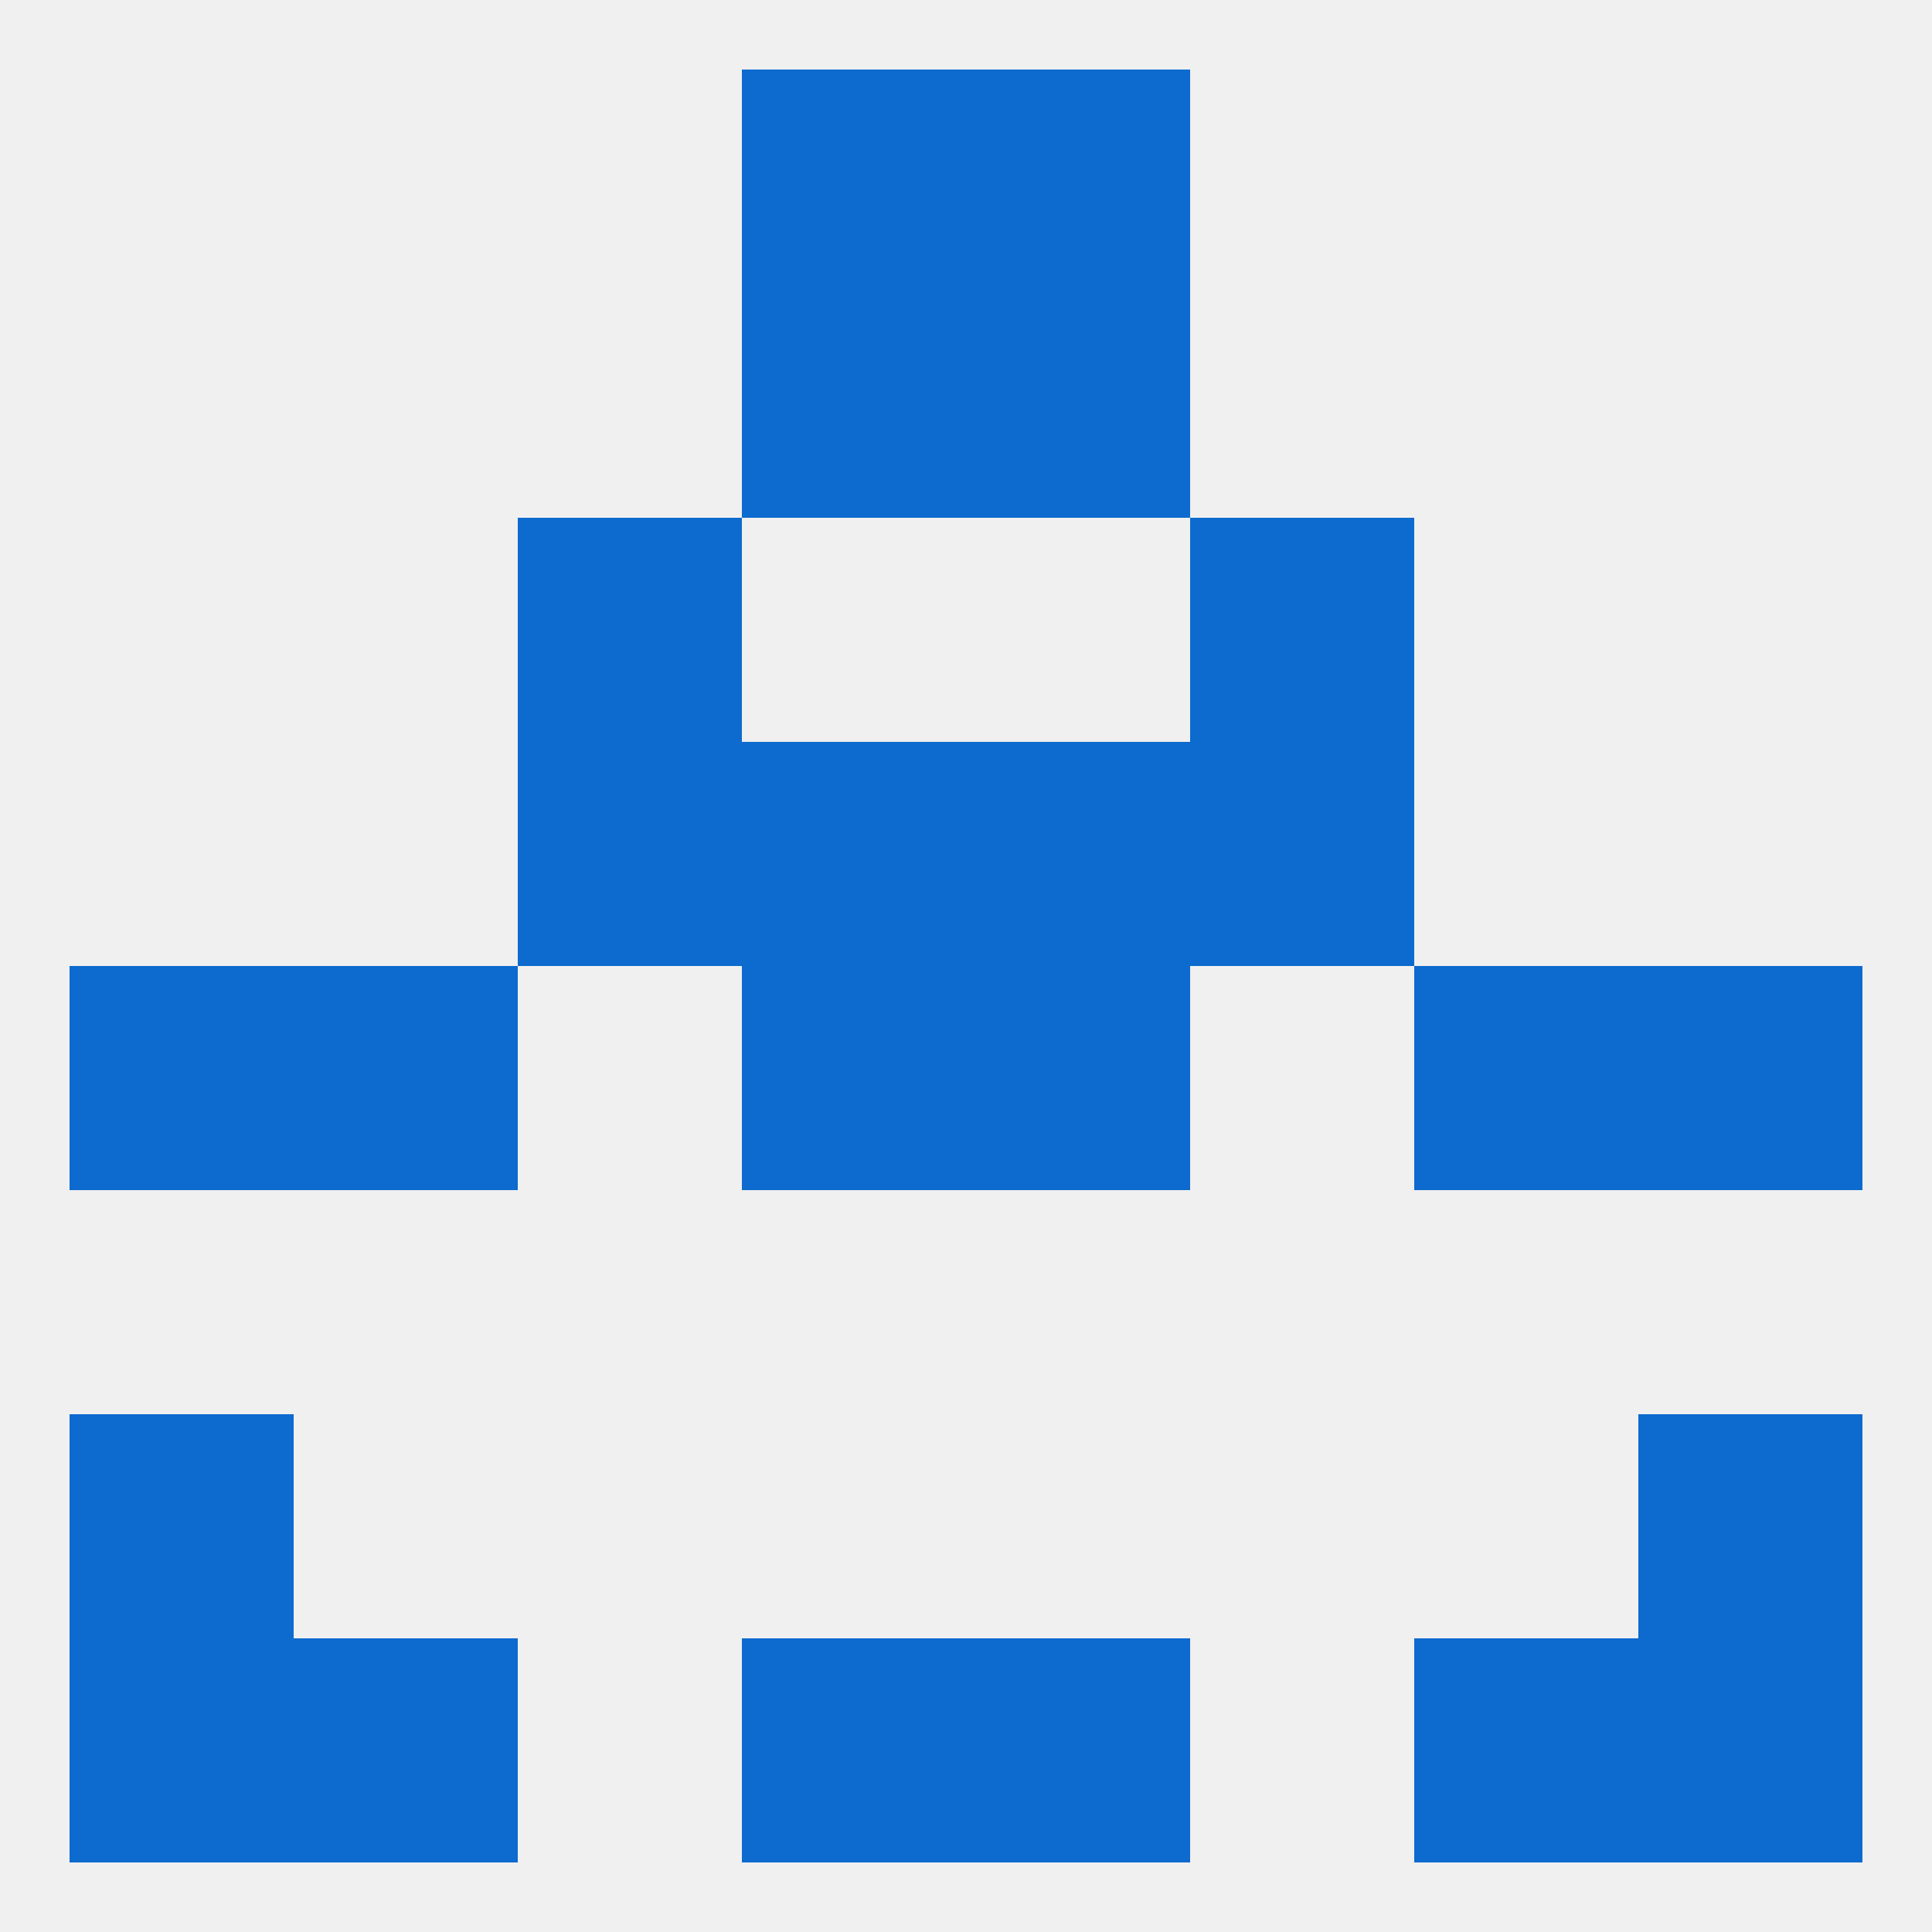 
<!--   <?xml version="1.0"?> -->
<svg version="1.1" baseprofile="full" xmlns="http://www.w3.org/2000/svg" xmlns:xlink="http://www.w3.org/1999/xlink" xmlns:ev="http://www.w3.org/2001/xml-events" width="250" height="250" viewBox="0 0 250 250" >
	<rect width="100%" height="100%" fill="rgba(240,240,240,255)"/>

	<rect x="67" y="67" width="29" height="29" fill="rgba(13,106,206,255)"/>
	<rect x="154" y="67" width="29" height="29" fill="rgba(13,106,206,255)"/>
	<rect x="96" y="38" width="29" height="29" fill="rgba(13,106,206,255)"/>
	<rect x="125" y="38" width="29" height="29" fill="rgba(13,106,206,255)"/>
	<rect x="125" y="212" width="29" height="29" fill="rgba(13,106,206,255)"/>
	<rect x="38" y="212" width="29" height="29" fill="rgba(13,106,206,255)"/>
	<rect x="183" y="212" width="29" height="29" fill="rgba(13,106,206,255)"/>
	<rect x="9" y="212" width="29" height="29" fill="rgba(13,106,206,255)"/>
	<rect x="212" y="212" width="29" height="29" fill="rgba(13,106,206,255)"/>
	<rect x="96" y="212" width="29" height="29" fill="rgba(13,106,206,255)"/>
	<rect x="96" y="9" width="29" height="29" fill="rgba(13,106,206,255)"/>
	<rect x="125" y="9" width="29" height="29" fill="rgba(13,106,206,255)"/>
	<rect x="9" y="183" width="29" height="29" fill="rgba(13,106,206,255)"/>
	<rect x="212" y="183" width="29" height="29" fill="rgba(13,106,206,255)"/>
	<rect x="212" y="125" width="29" height="29" fill="rgba(13,106,206,255)"/>
	<rect x="96" y="125" width="29" height="29" fill="rgba(13,106,206,255)"/>
	<rect x="125" y="125" width="29" height="29" fill="rgba(13,106,206,255)"/>
	<rect x="38" y="125" width="29" height="29" fill="rgba(13,106,206,255)"/>
	<rect x="183" y="125" width="29" height="29" fill="rgba(13,106,206,255)"/>
	<rect x="9" y="125" width="29" height="29" fill="rgba(13,106,206,255)"/>
	<rect x="67" y="96" width="29" height="29" fill="rgba(13,106,206,255)"/>
	<rect x="154" y="96" width="29" height="29" fill="rgba(13,106,206,255)"/>
	<rect x="96" y="96" width="29" height="29" fill="rgba(13,106,206,255)"/>
	<rect x="125" y="96" width="29" height="29" fill="rgba(13,106,206,255)"/>
</svg>